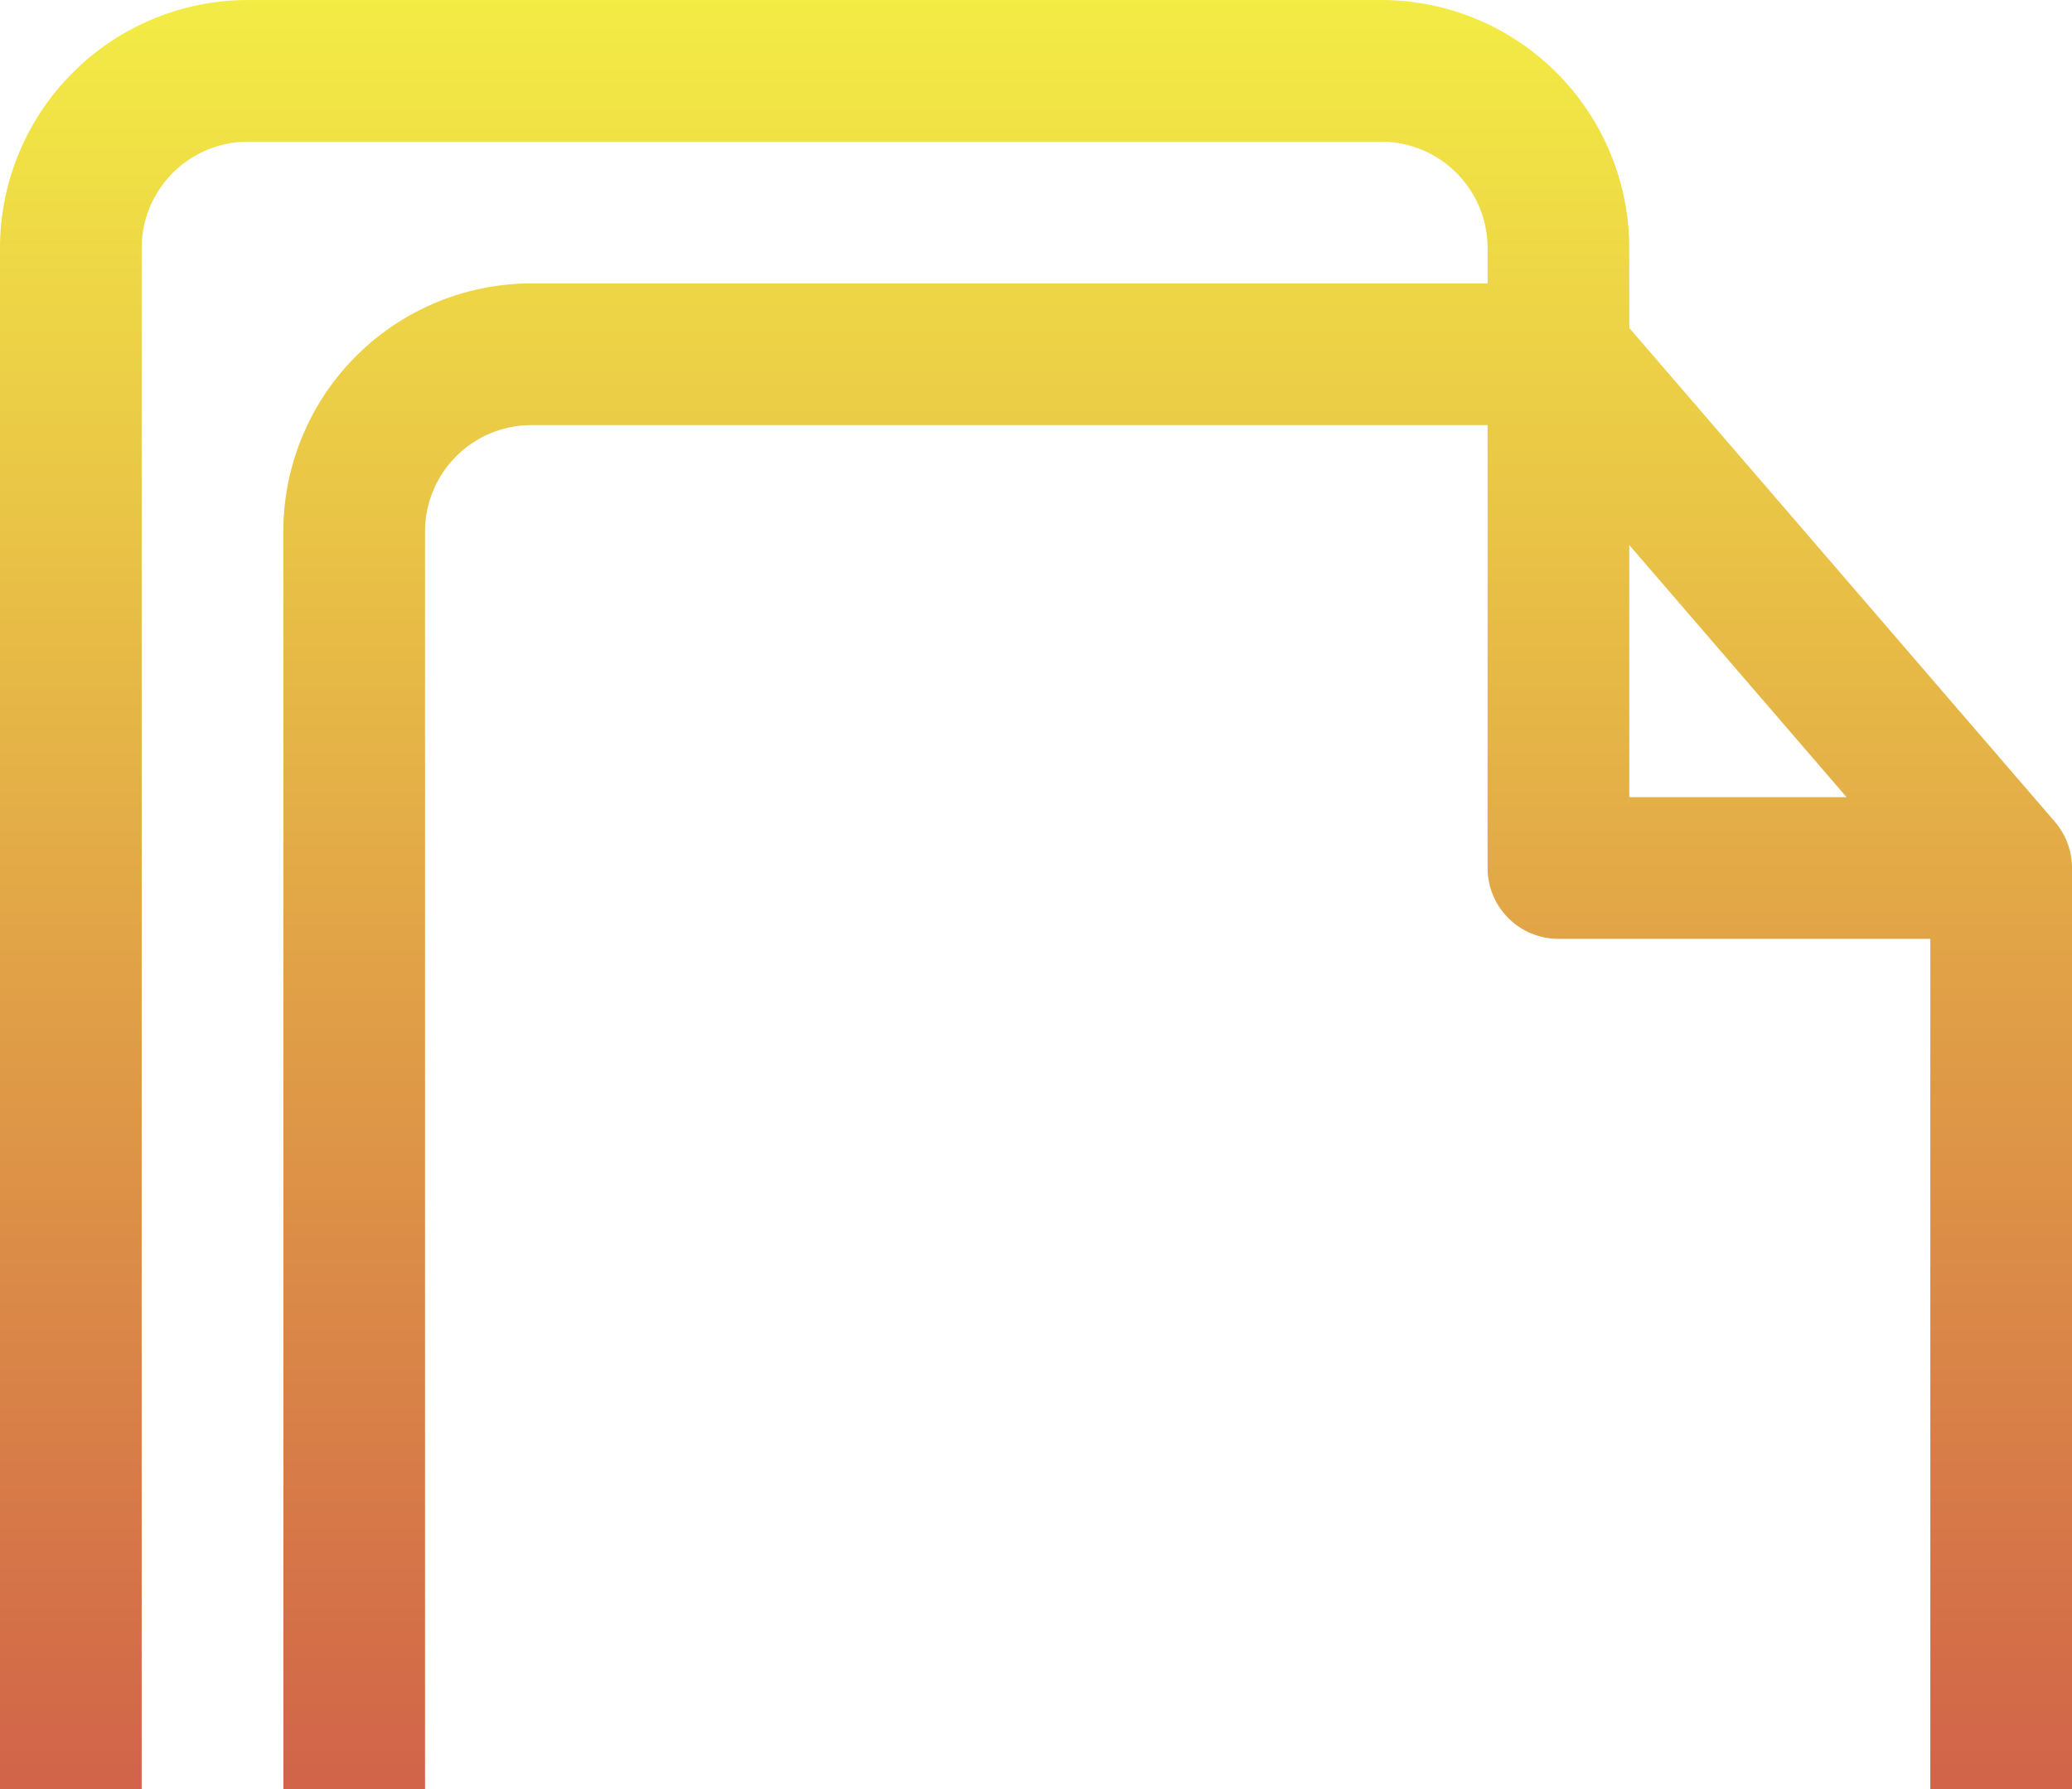 <svg xmlns="http://www.w3.org/2000/svg" xmlns:xlink="http://www.w3.org/1999/xlink" width="117" height="101" viewBox="0 0 117 101">
  <defs>
    <clipPath id="clip-path">
      <rect id="Rectangle_128318" data-name="Rectangle 128318" width="117" height="101" transform="translate(86 28.961)" fill="#fff"/>
    </clipPath>
    <linearGradient id="linear-gradient" x1="0.5" x2="0.5" y2="1" gradientUnits="objectBoundingBox">
      <stop offset="0" stop-color="#f3ec45"/>
      <stop offset="1" stop-color="#c4304a"/>
    </linearGradient>
  </defs>
  <g id="icon" transform="translate(-86 -28.961)" clip-path="url(#clip-path)">
    <path id="icon-2" data-name="icon" d="M92,30.767,104.27,45H92ZM24,125V30a6.007,6.007,0,0,1,6-6H84V49a4,4,0,0,0,4,4h21v72a6.006,6.006,0,0,1-6,6H30a6.006,6.006,0,0,1-6-6M8,109V14a6.006,6.006,0,0,1,6-6H78a6.006,6.006,0,0,1,6,6v2H30A14.015,14.015,0,0,0,16,30v85H14a6.006,6.006,0,0,1-6-6M14,0A14.016,14.016,0,0,0,0,14v95a14.015,14.015,0,0,0,14,14h2v2a14.015,14.015,0,0,0,14,14h73a14.015,14.015,0,0,0,14-14V49a4,4,0,0,0-.97-2.611L92,18.513V14A14.016,14.016,0,0,0,78,0Z" transform="translate(86 28.961)" fill="url(#linear-gradient)"/>
  </g>
</svg>
